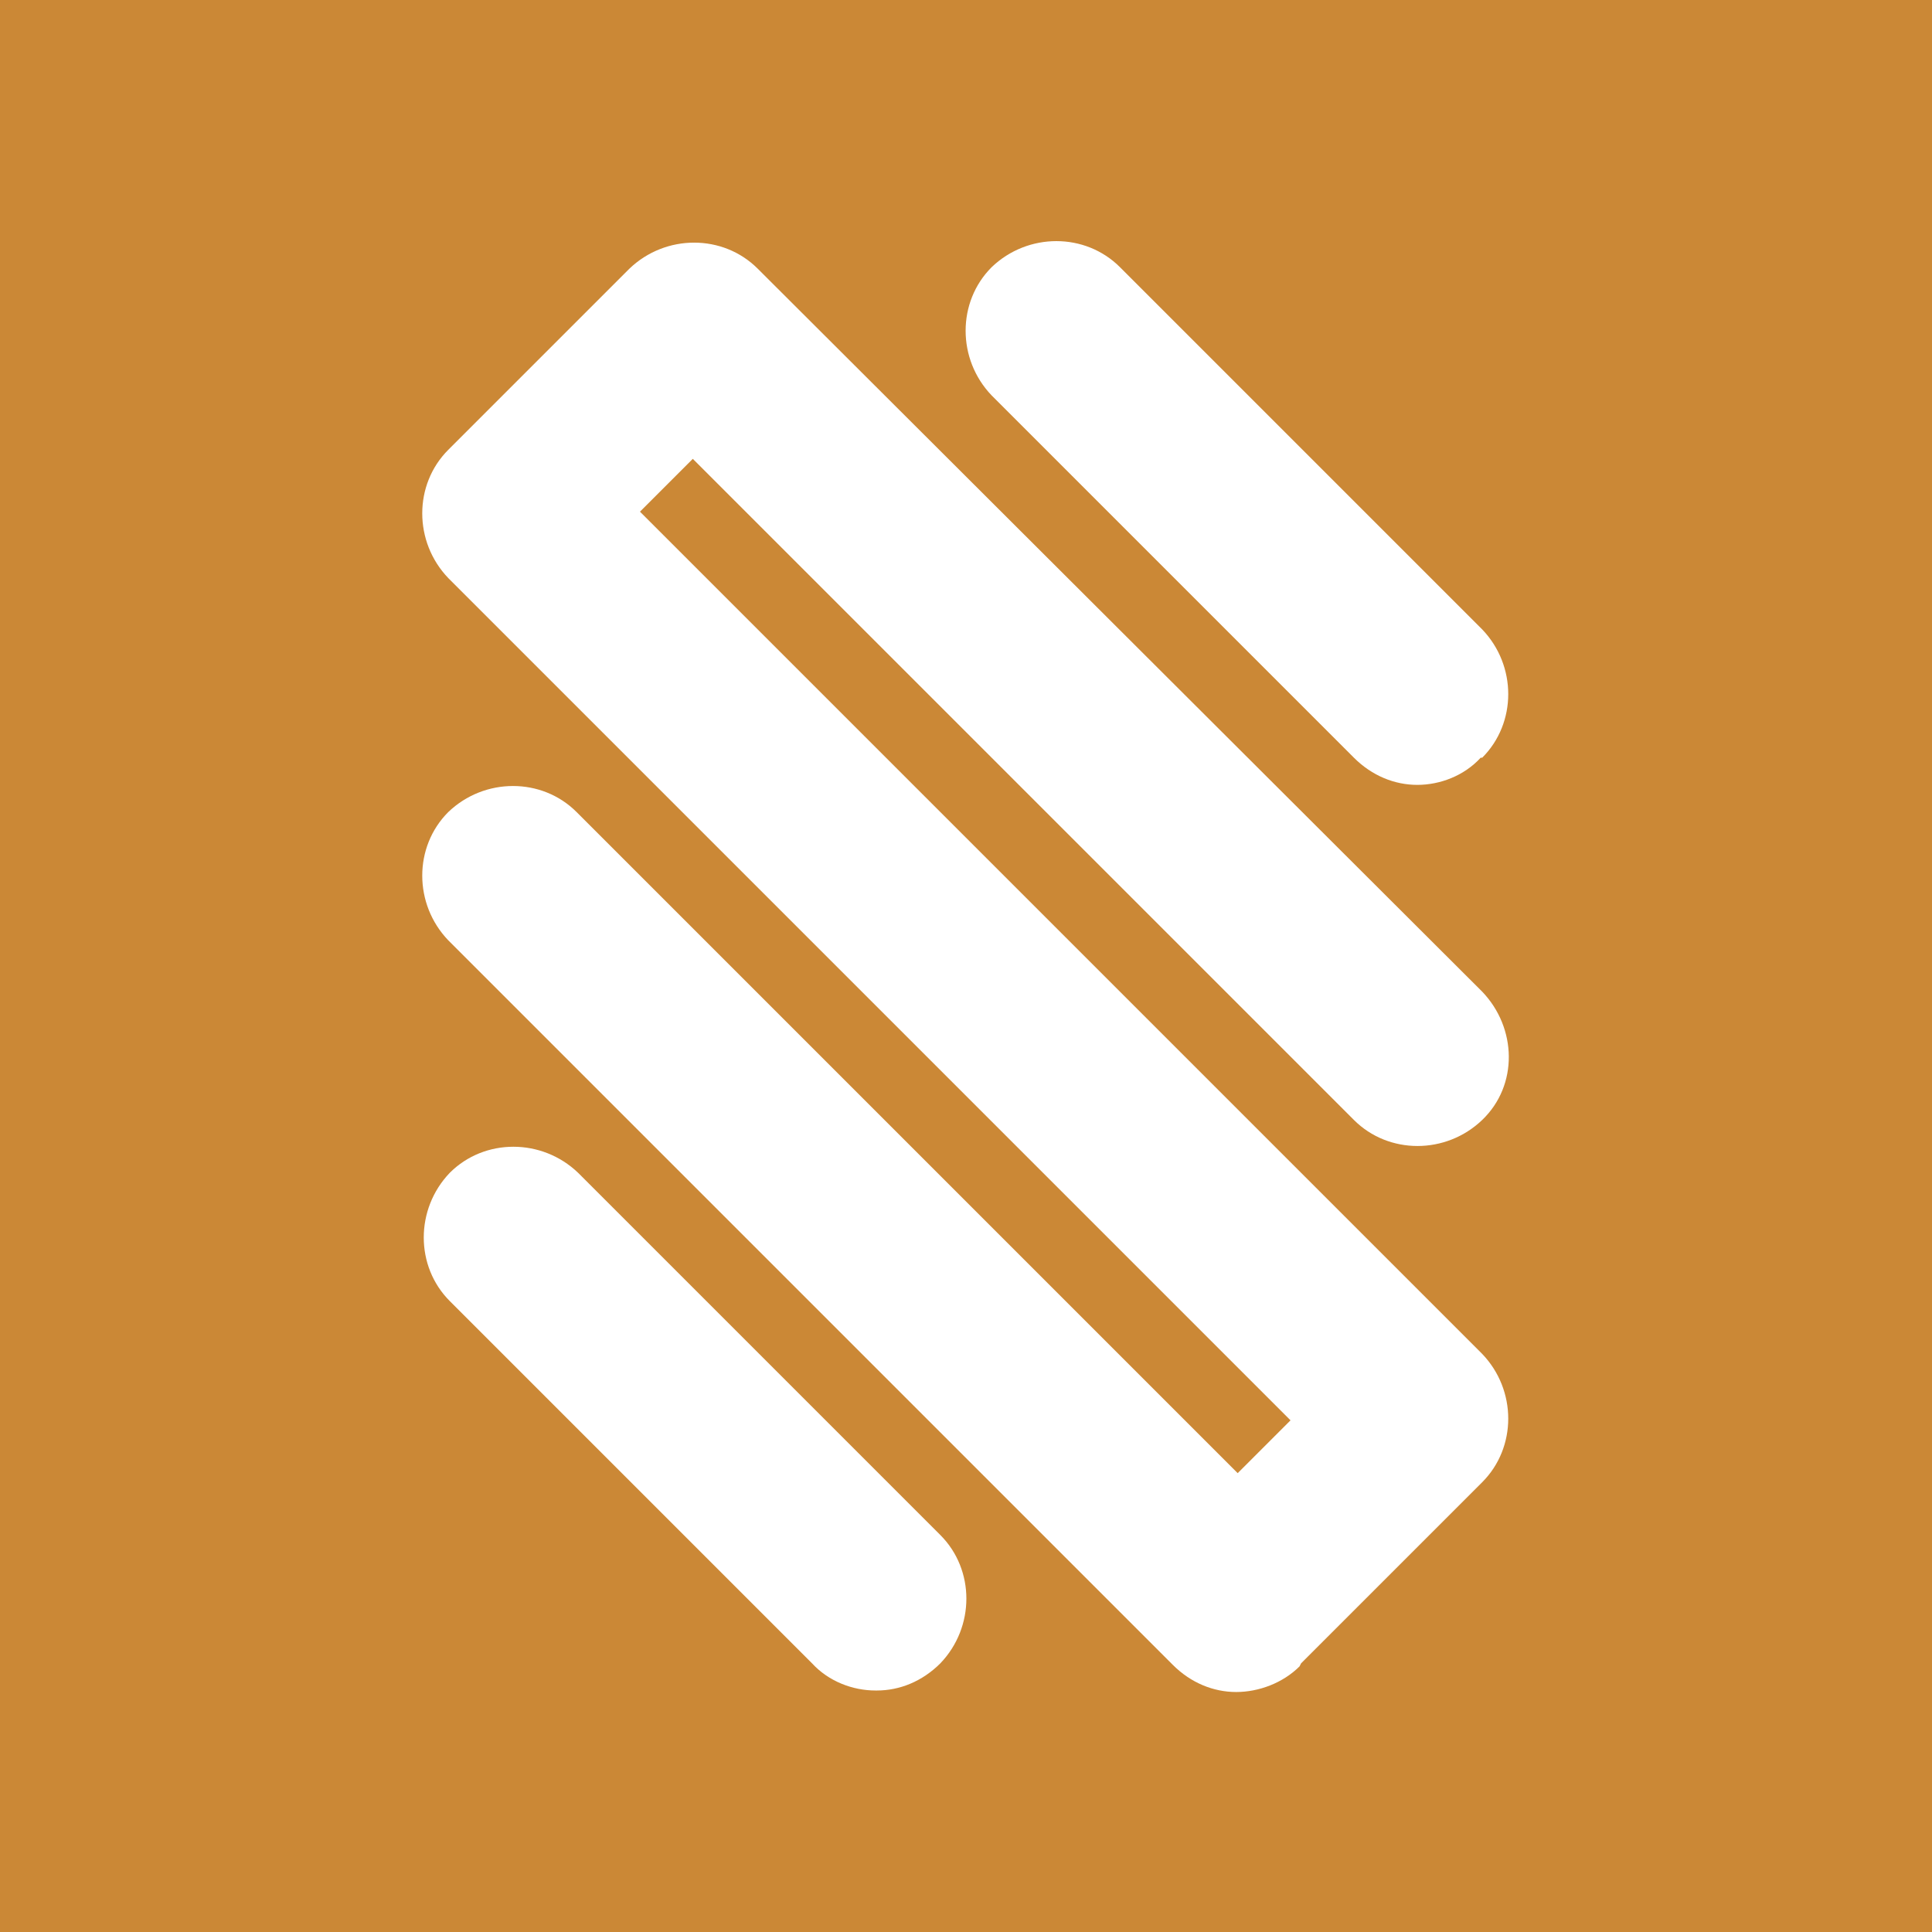 <?xml version="1.0" encoding="utf-8"?>
<svg viewBox="0 0 128 128" xmlns="http://www.w3.org/2000/svg">
  <path d="M128 128H0V0h128v128Z" fill="#cb8836" />
  <path
    d="M58 112c-1.5 0-3.1-.6-4.2-1.8l-24-24c-2.3-2.3-2.3-6.1 0-8.5 2.3-2.3 6.1-2.3 8.5 0l24 24c2.3 2.3 2.3 6.1 0 8.5-1.2 1.2-2.7 1.8-4.2 1.8ZM98.2 50.2c2.3-2.3 2.3-6.1 0-8.5l-24-24c-2.3-2.3-6.1-2.3-8.5 0-2.3 2.3-2.3 6.1 0 8.5l24 24c1.2 1.2 2.7 1.8 4.2 1.8s3.1-.6 4.2-1.8ZM86.2 110.2l12-12c2.3-2.3 2.3-6.1 0-8.5l-55.8-55.8 3.5-3.5 43.8 43.8c2.3 2.3 6.1 2.3 8.5 0s2.3-6.1 0-8.5L50.2 17.8c-2.3-2.3-6.1-2.3-8.5 0l-12 12c-2.3 2.3-2.3 6.1 0 8.5l55.8 55.8-3.5 3.5-43.8-43.8c-2.3-2.3-6.1-2.3-8.5 0-2.3 2.3-2.3 6.1 0 8.5l48 48c1.2 1.2 2.7 1.8 4.2 1.8s3.1-.6 4.2-1.7Z"
    fill="#ffffff"
  />
</svg>
